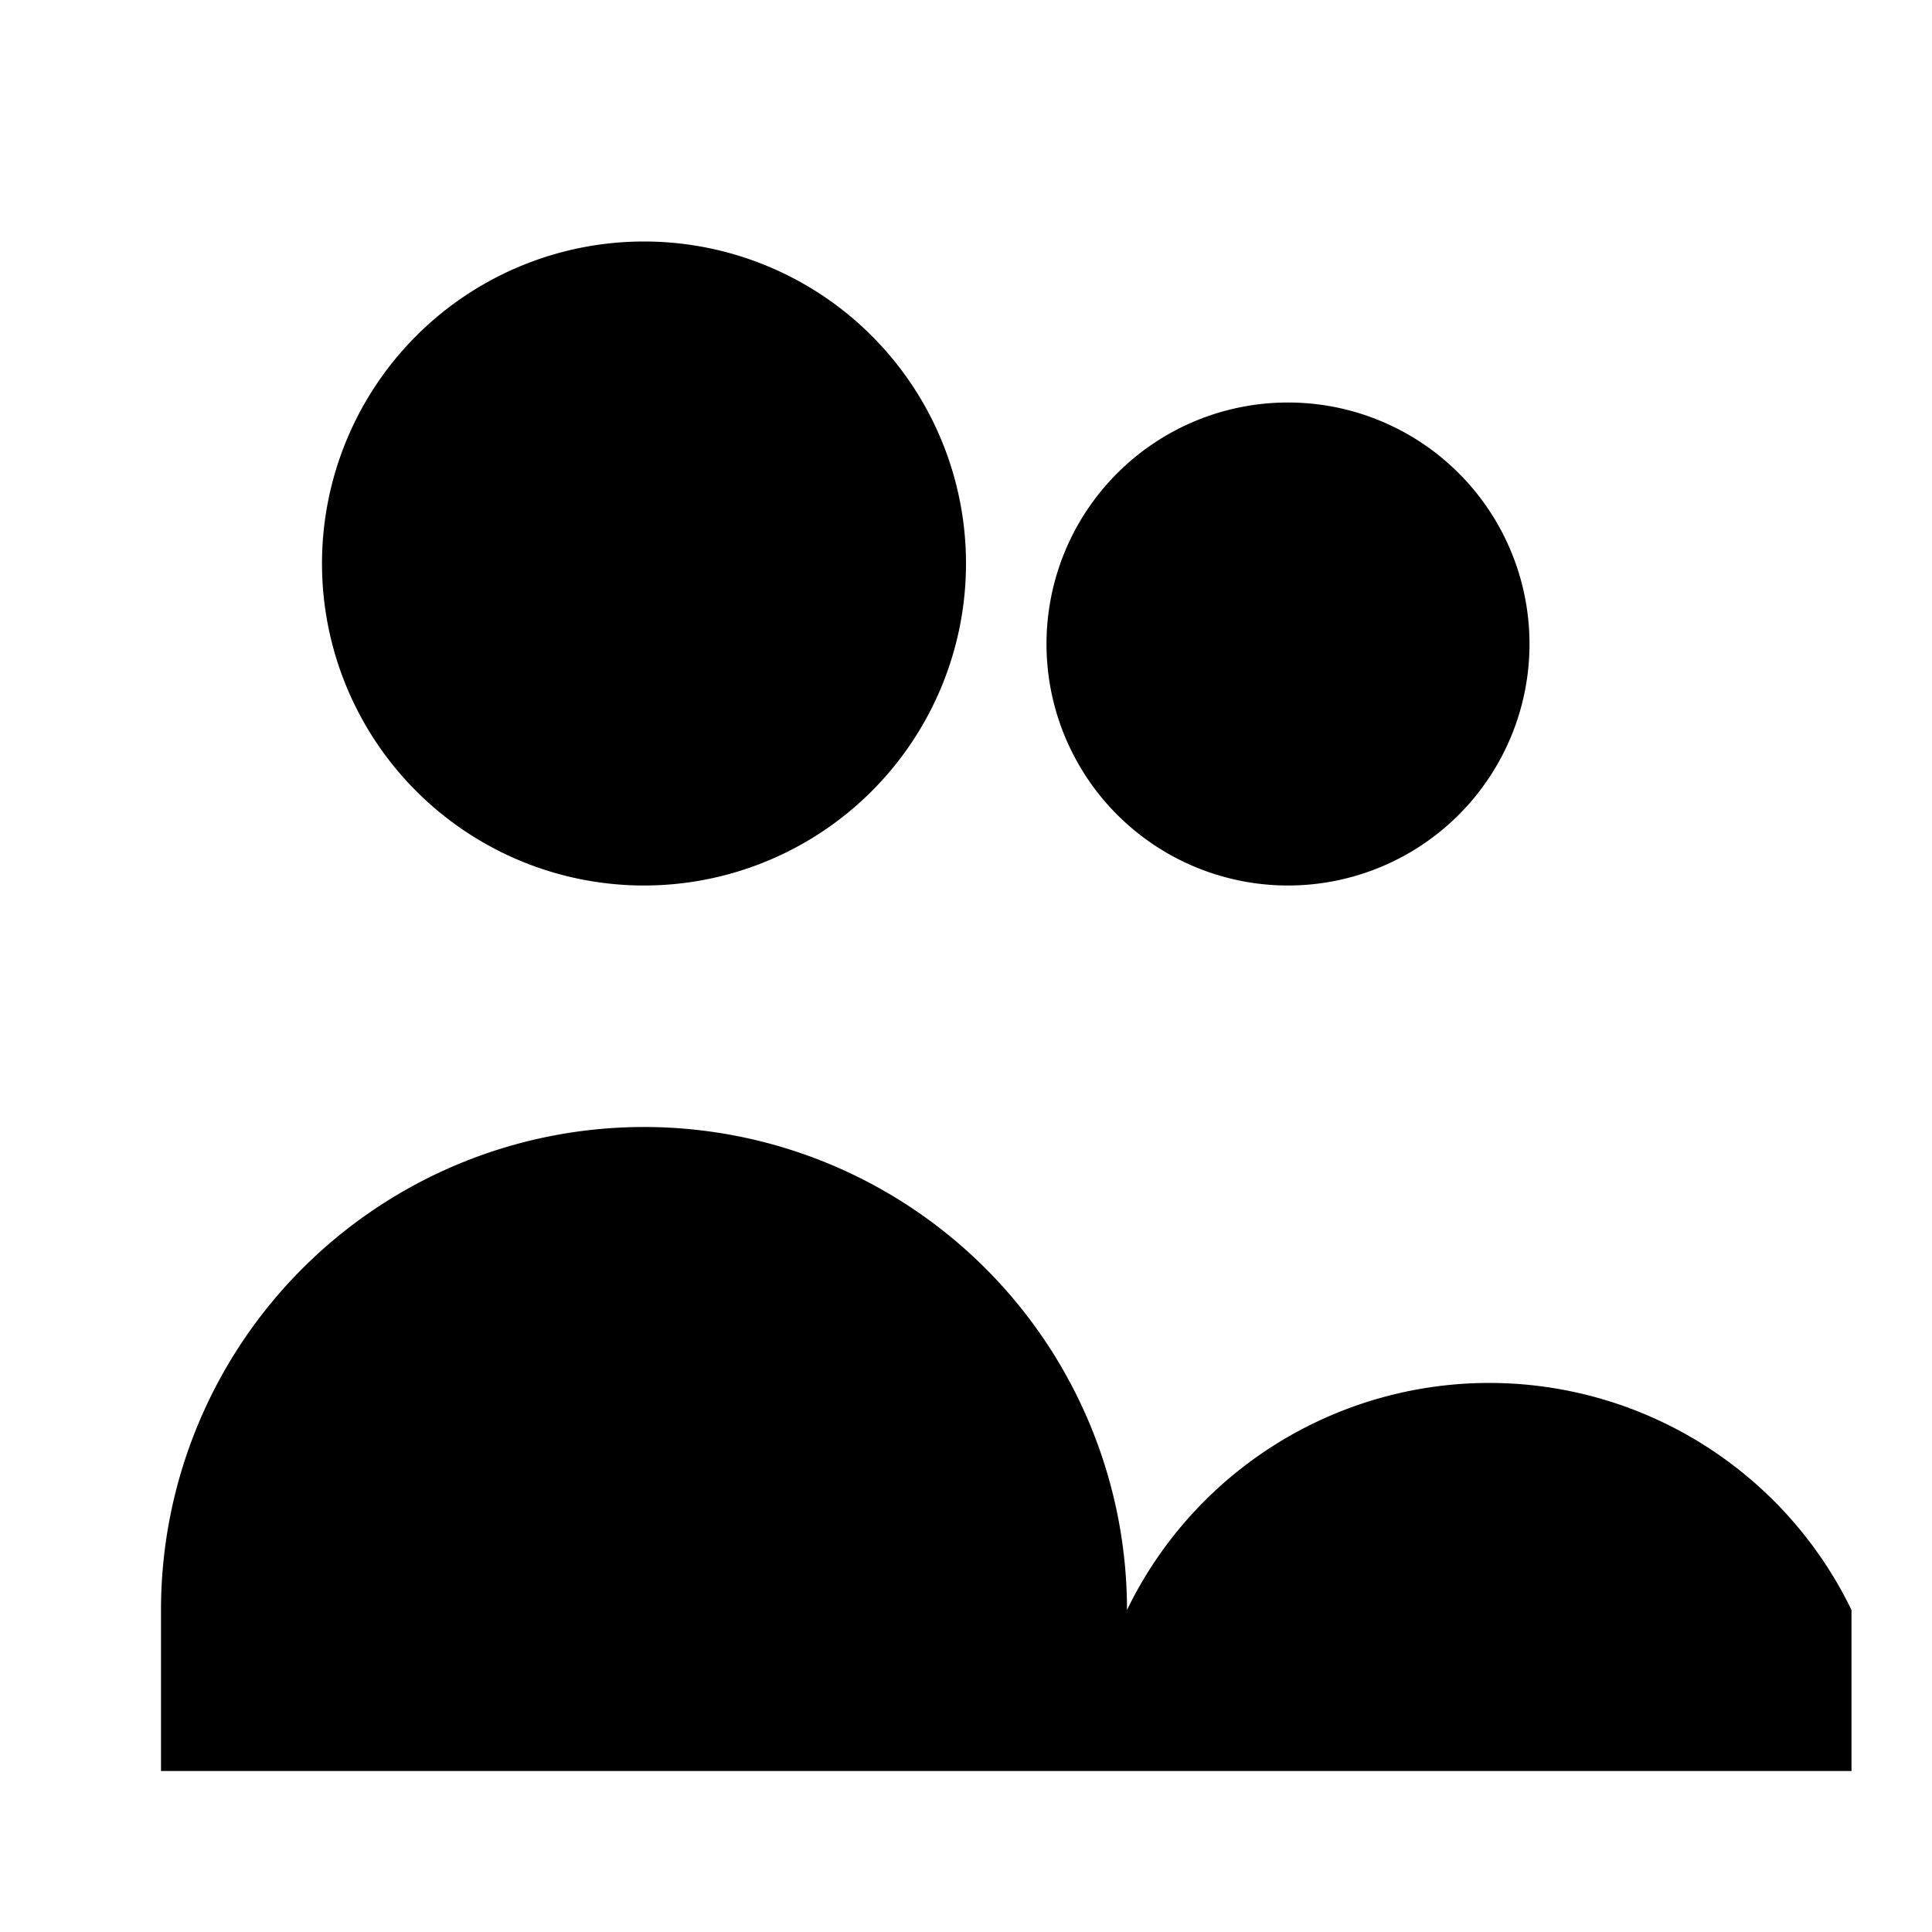 <svg xmlns="http://www.w3.org/2000/svg" width="24" height="24" aria-hidden="true"><path fill="currentColor" d="M8 11a4 4 0 110-8 4 4 0 010 8zm8 0a3 3 0 110-6 3 3 0 010 6zM2 20a6 6 0 0112 0v2H2v-2zm12 2v-2a5 5 0 019 0v2h-9z"/></svg>
